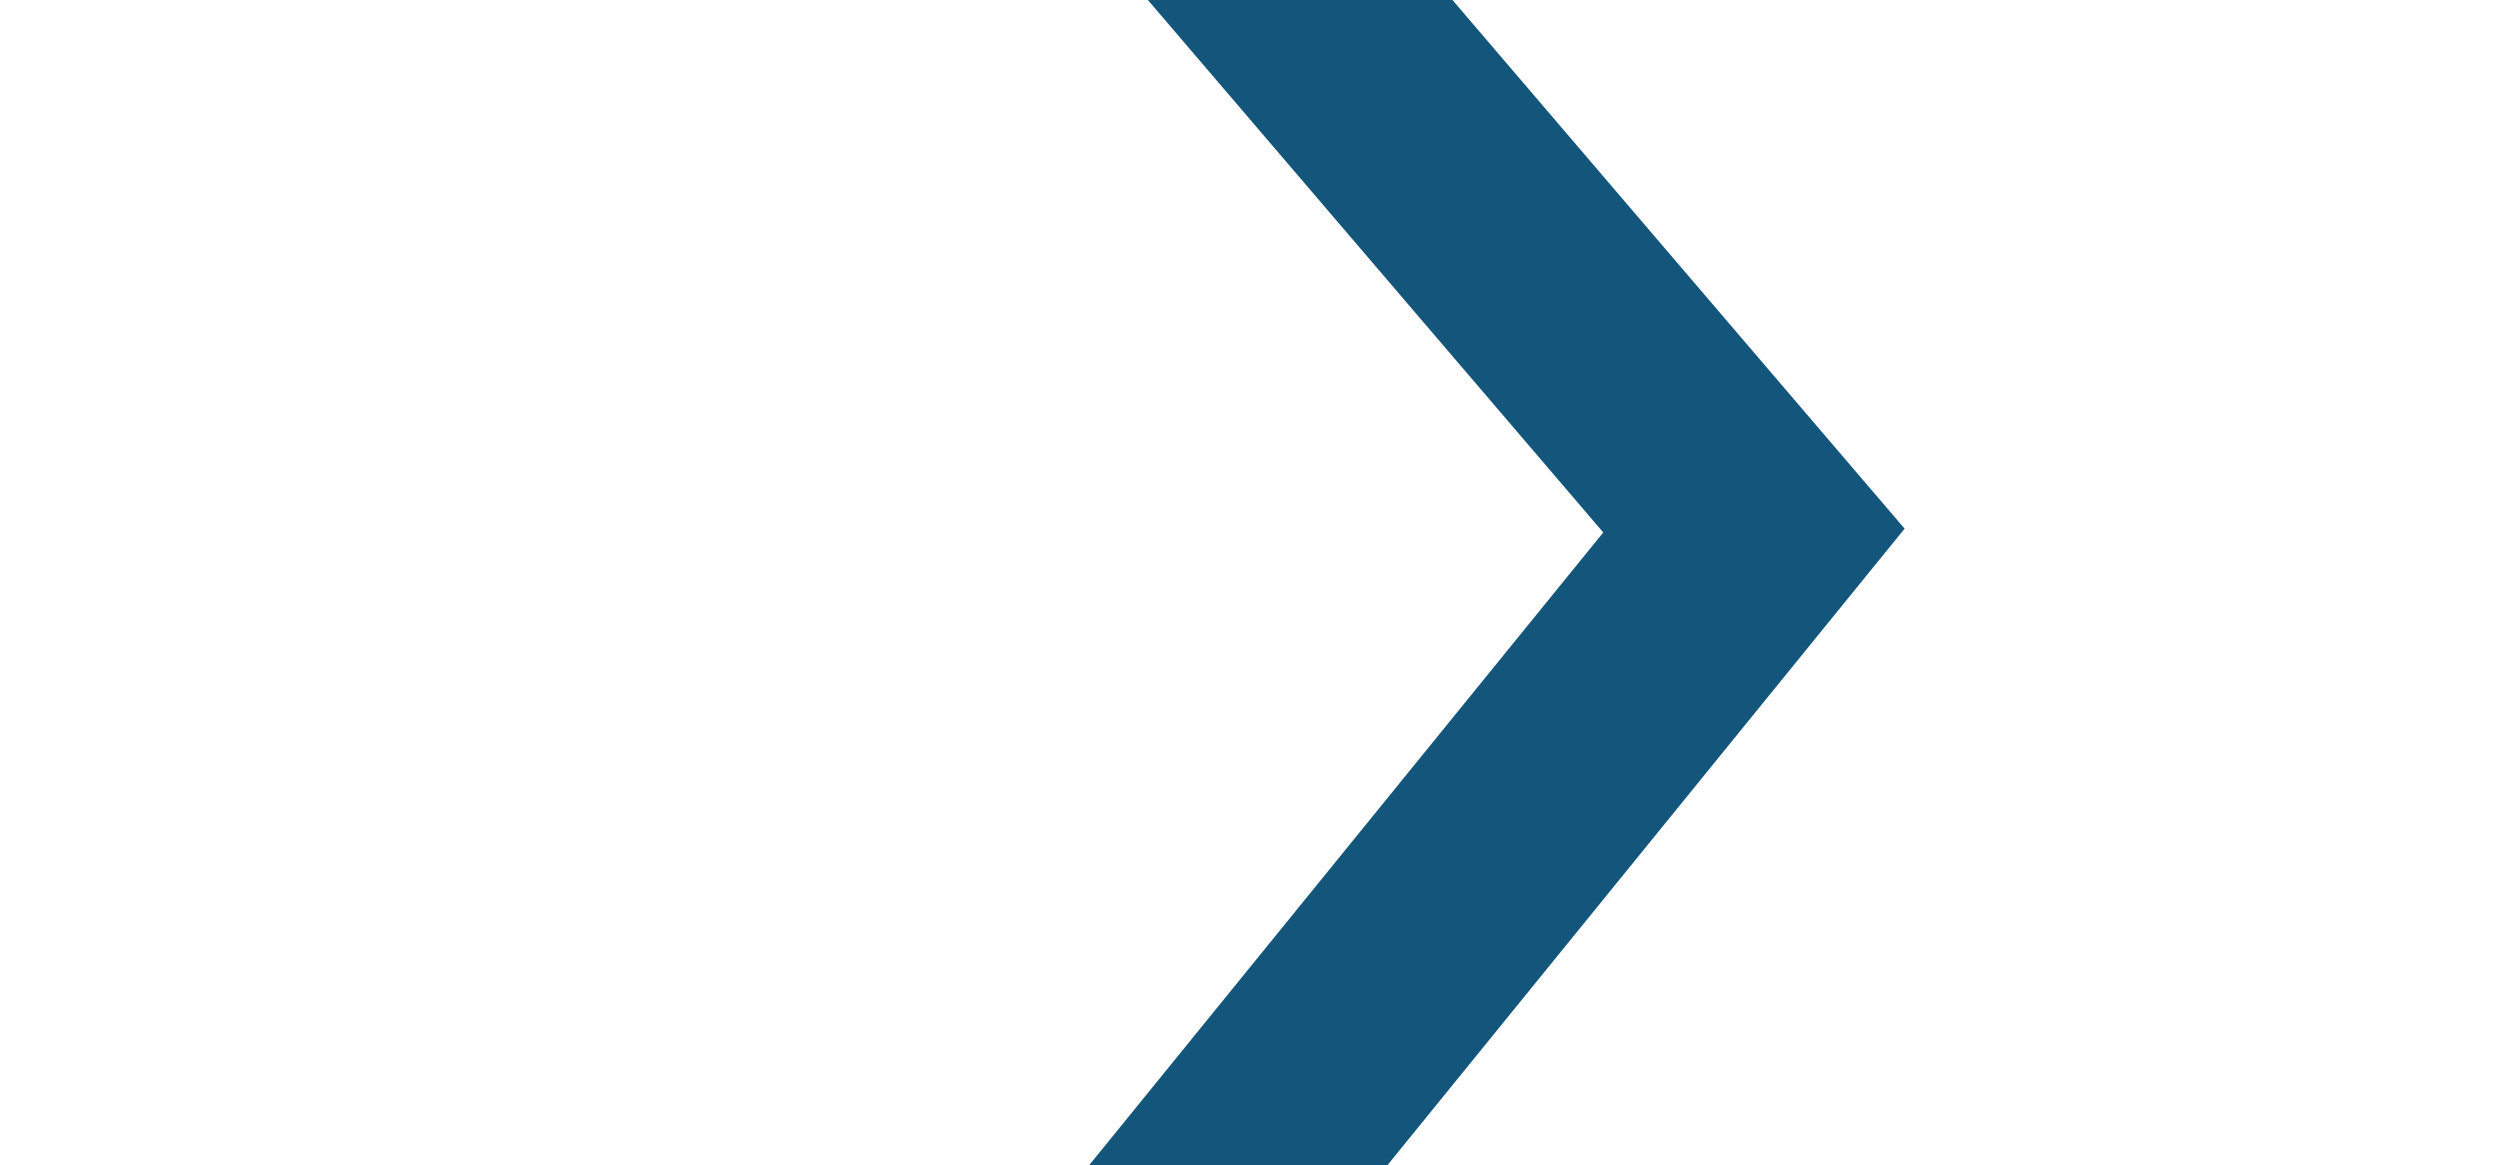 <?xml version="1.0" encoding="utf-8"?>
<!-- Generator: Adobe Illustrator 24.3.0, SVG Export Plug-In . SVG Version: 6.00 Build 0)  -->
<svg version="1.1" id="Capa_1" xmlns="http://www.w3.org/2000/svg" xmlns:xlink="http://www.w3.org/1999/xlink" x="0px" y="0px"
	 viewBox="0 0 32.4 15.1" style="enable-background:new 0 0 32.4 15.1;" xml:space="preserve">
<style type="text/css">
	.st0{fill:none;stroke:#13557B;stroke-width:3;}
</style>
<g id="Componente_11_1" transform="translate(0.631 0.776)">
	<path id="Trazado_328" class="st0" d="M9.1,22.1l13-16L9.1-9.1"/>
</g>
</svg>
